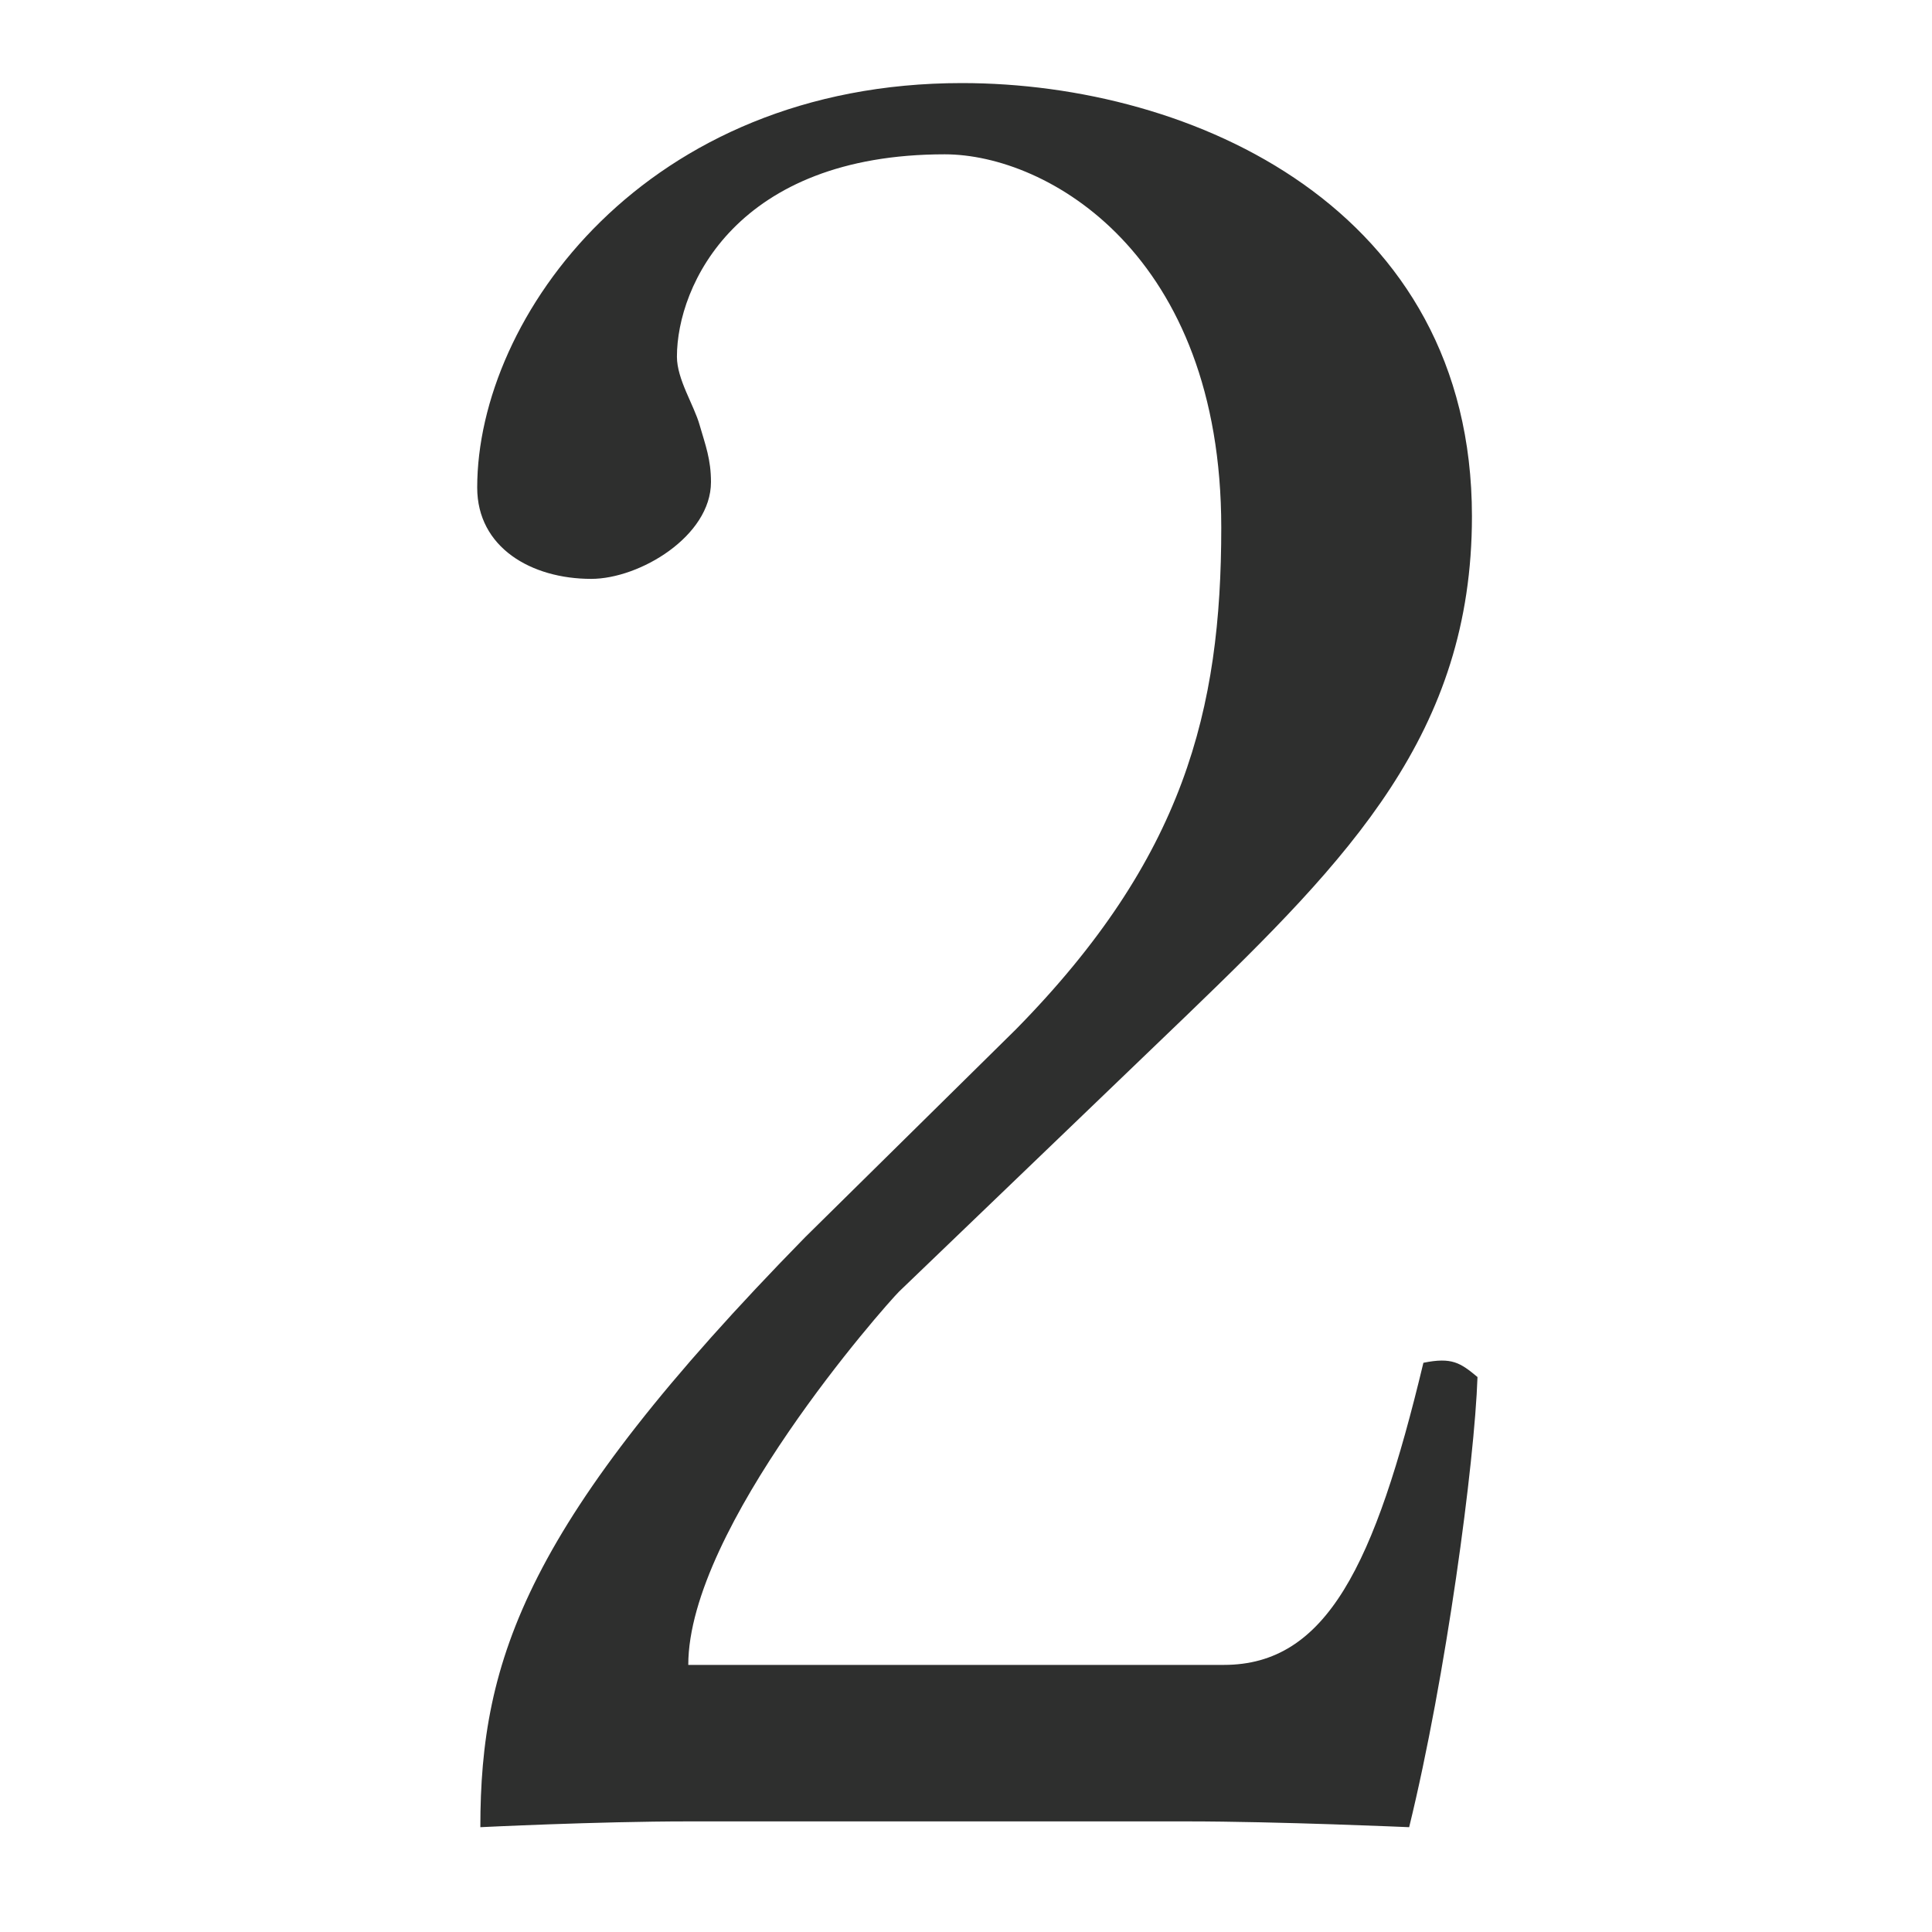 <?xml version="1.0" encoding="UTF-8"?><svg id="Laag_1" xmlns="http://www.w3.org/2000/svg" viewBox="0 0 80 80"><defs><style>.cls-1{fill:none;}.cls-2{fill:#2e2f2e;}</style></defs><rect class="cls-1" width="80" height="80"/><path class="cls-2" d="m39.83,3.44c9.56,0,21.12,5.19,21.12,17.94,0,8.97-5.07,14.16-11.8,20.65l-11.92,11.45c-.59.59-8.73,9.79-8.73,15.46h22.18c4.25,0,6.25-4.13,8.26-12.51,1.18-.24,1.53,0,2.24.59-.12,3.54-1.3,12.39-2.83,18.64,0,0-5.43-.24-9.2-.24h-20.65c-3.78,0-8.61.24-8.61.24,0-6.96,1.89-12.63,13.45-24.43l8.73-8.61c6.96-7.08,8.5-13.22,8.5-20.77,0-11.33-7.2-15.46-11.45-15.46-8.61,0-11.09,5.43-11.09,8.38,0,.94.71,2.01.94,2.83.24.83.47,1.42.47,2.36,0,2.24-2.95,4.01-4.96,4.01-2.48,0-4.72-1.3-4.72-3.78,0-7.07,6.97-16.75,20.07-16.75Z"/></svg>